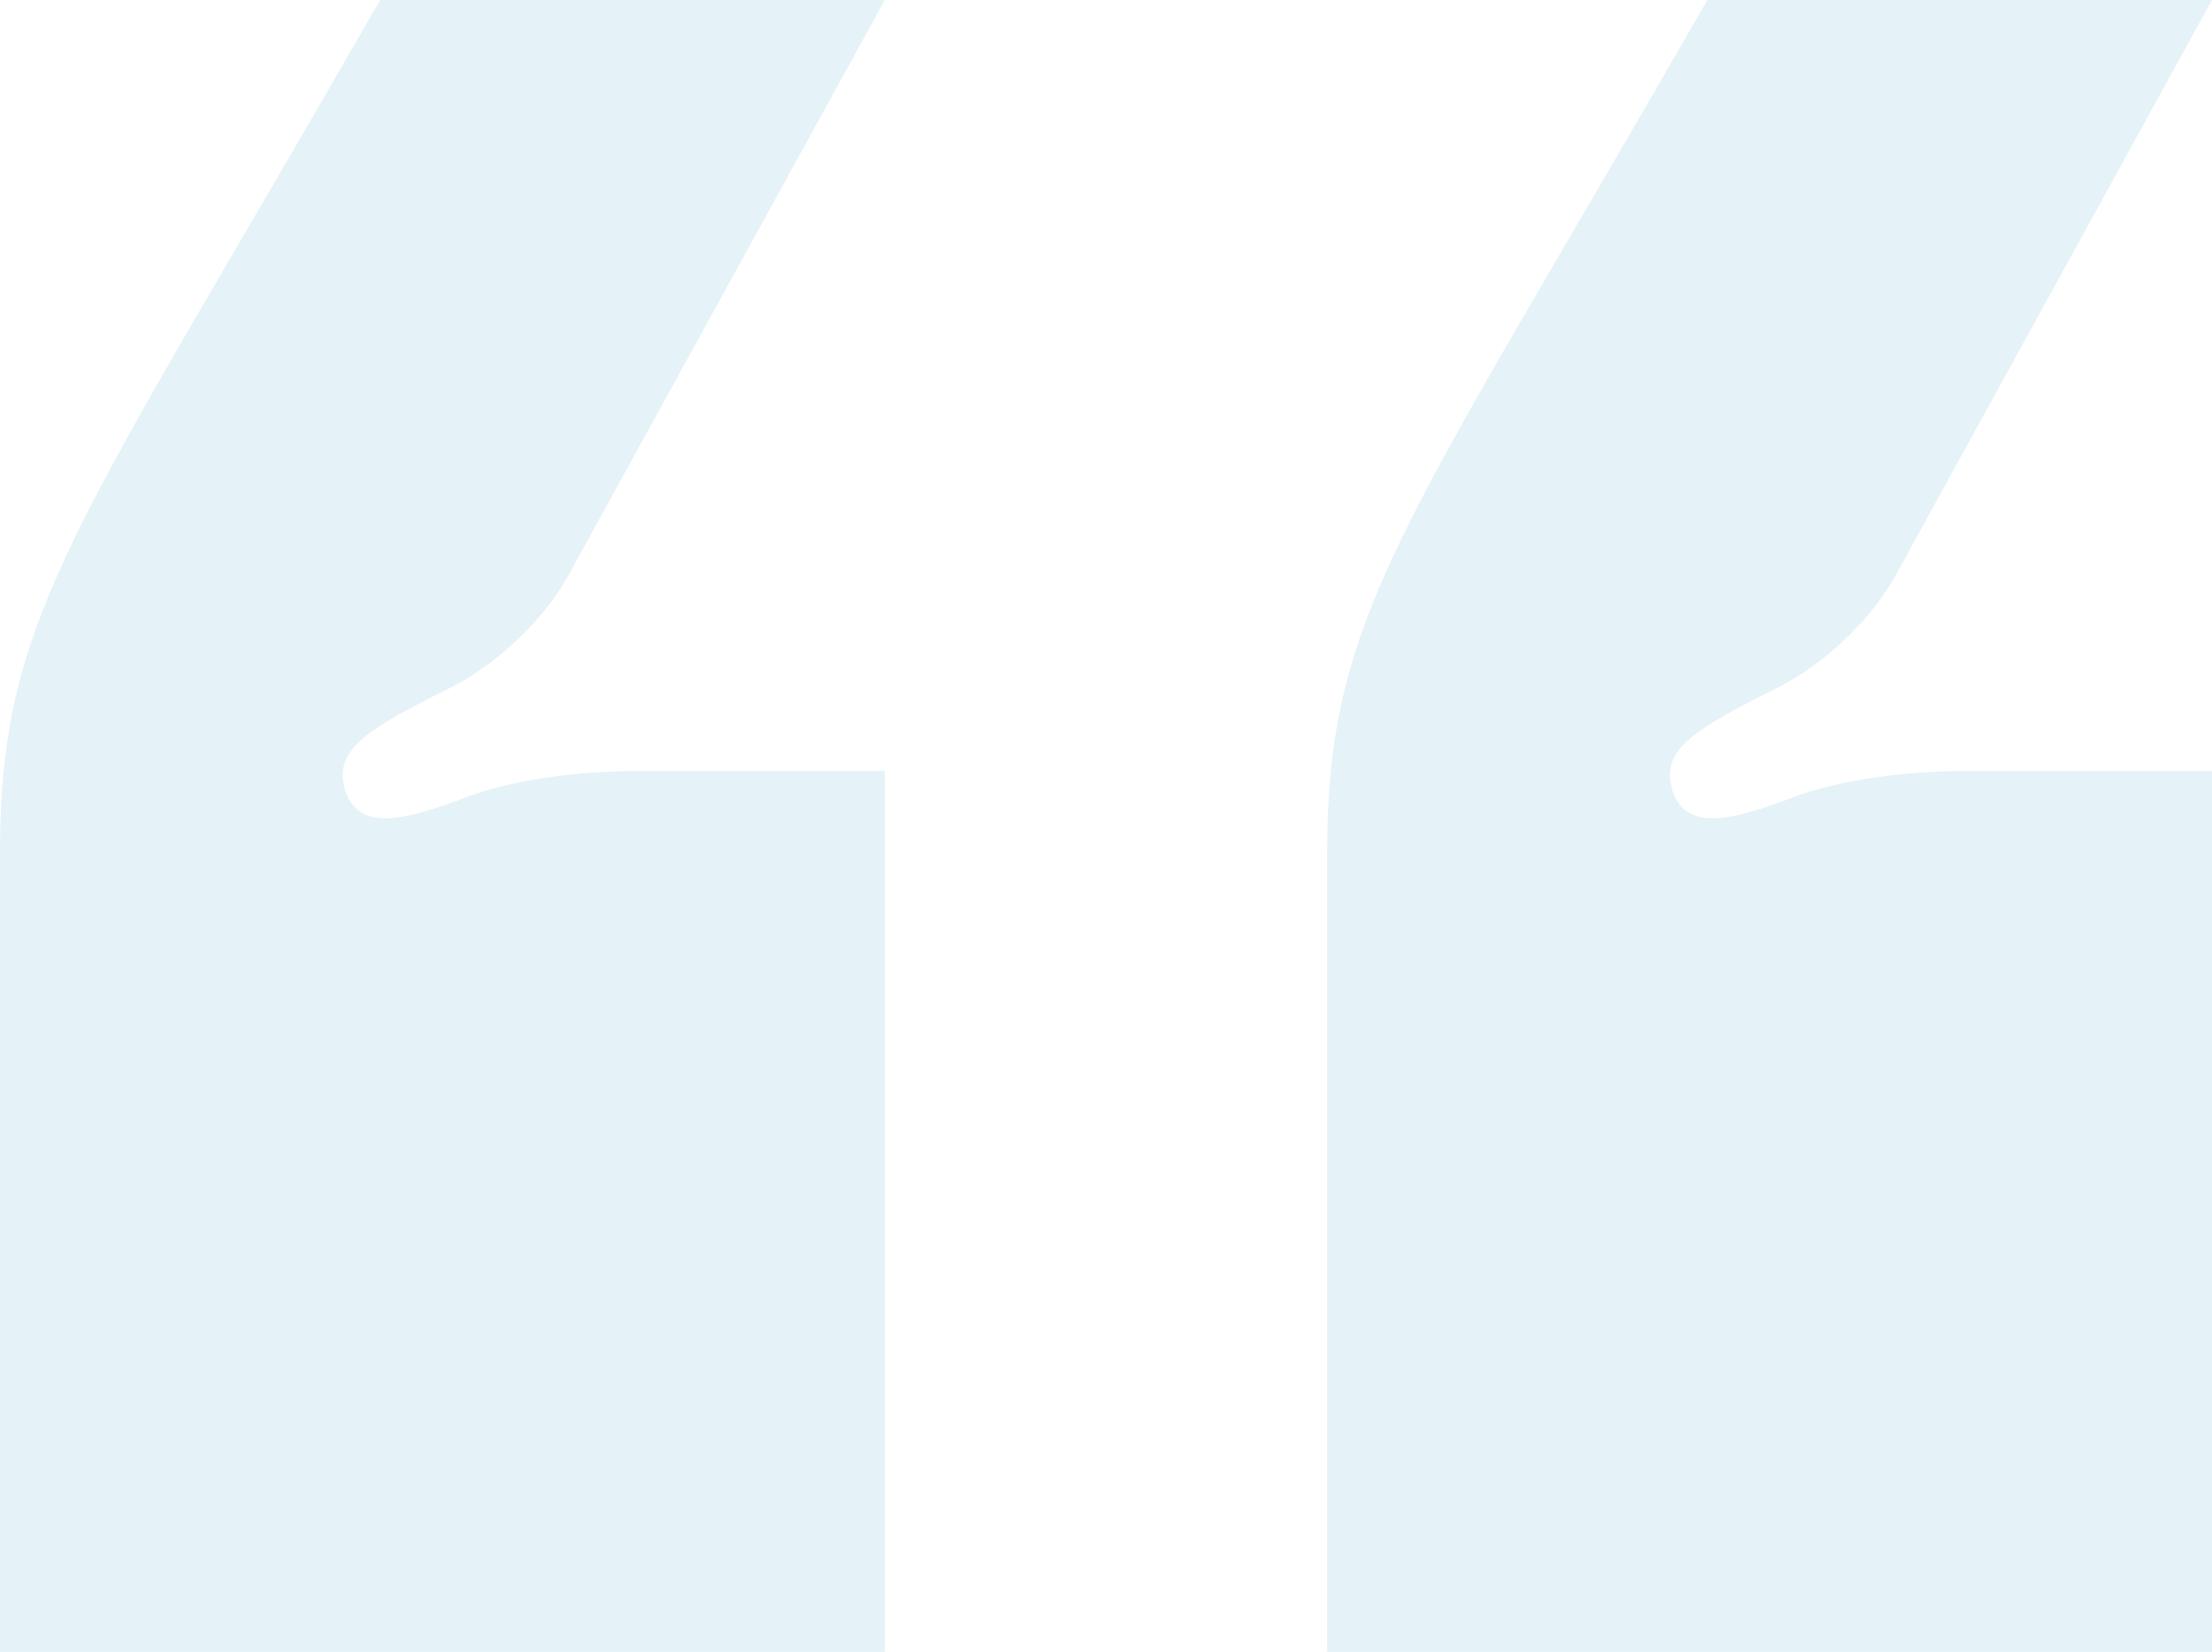 <svg width="154" height="115" viewBox="0 0 154 115" fill="none" xmlns="http://www.w3.org/2000/svg">
<path d="M61.6 0L39.462 40.25C37.538 43.604 34.169 46.479 31.281 47.917C25.506 50.792 23.1 52.229 24.062 55.104C25.025 57.979 28.394 57.021 32.244 55.583C34.65 54.625 38.981 53.667 44.756 53.667H61.6V115H0V59.417C0 42.646 5.294 36.896 26.469 0H61.6ZM154 0L131.863 40.25C129.938 43.604 126.569 46.479 123.681 47.917C117.906 50.792 115.5 52.229 116.463 55.104C117.425 57.979 120.794 57.021 124.644 55.583C127.05 54.625 131.381 53.667 137.156 53.667H154V115H92.4V59.417C92.4 42.646 97.694 36.896 118.869 0H154Z" fill="#54ACD1" fill-opacity="0.15"/>
</svg>
